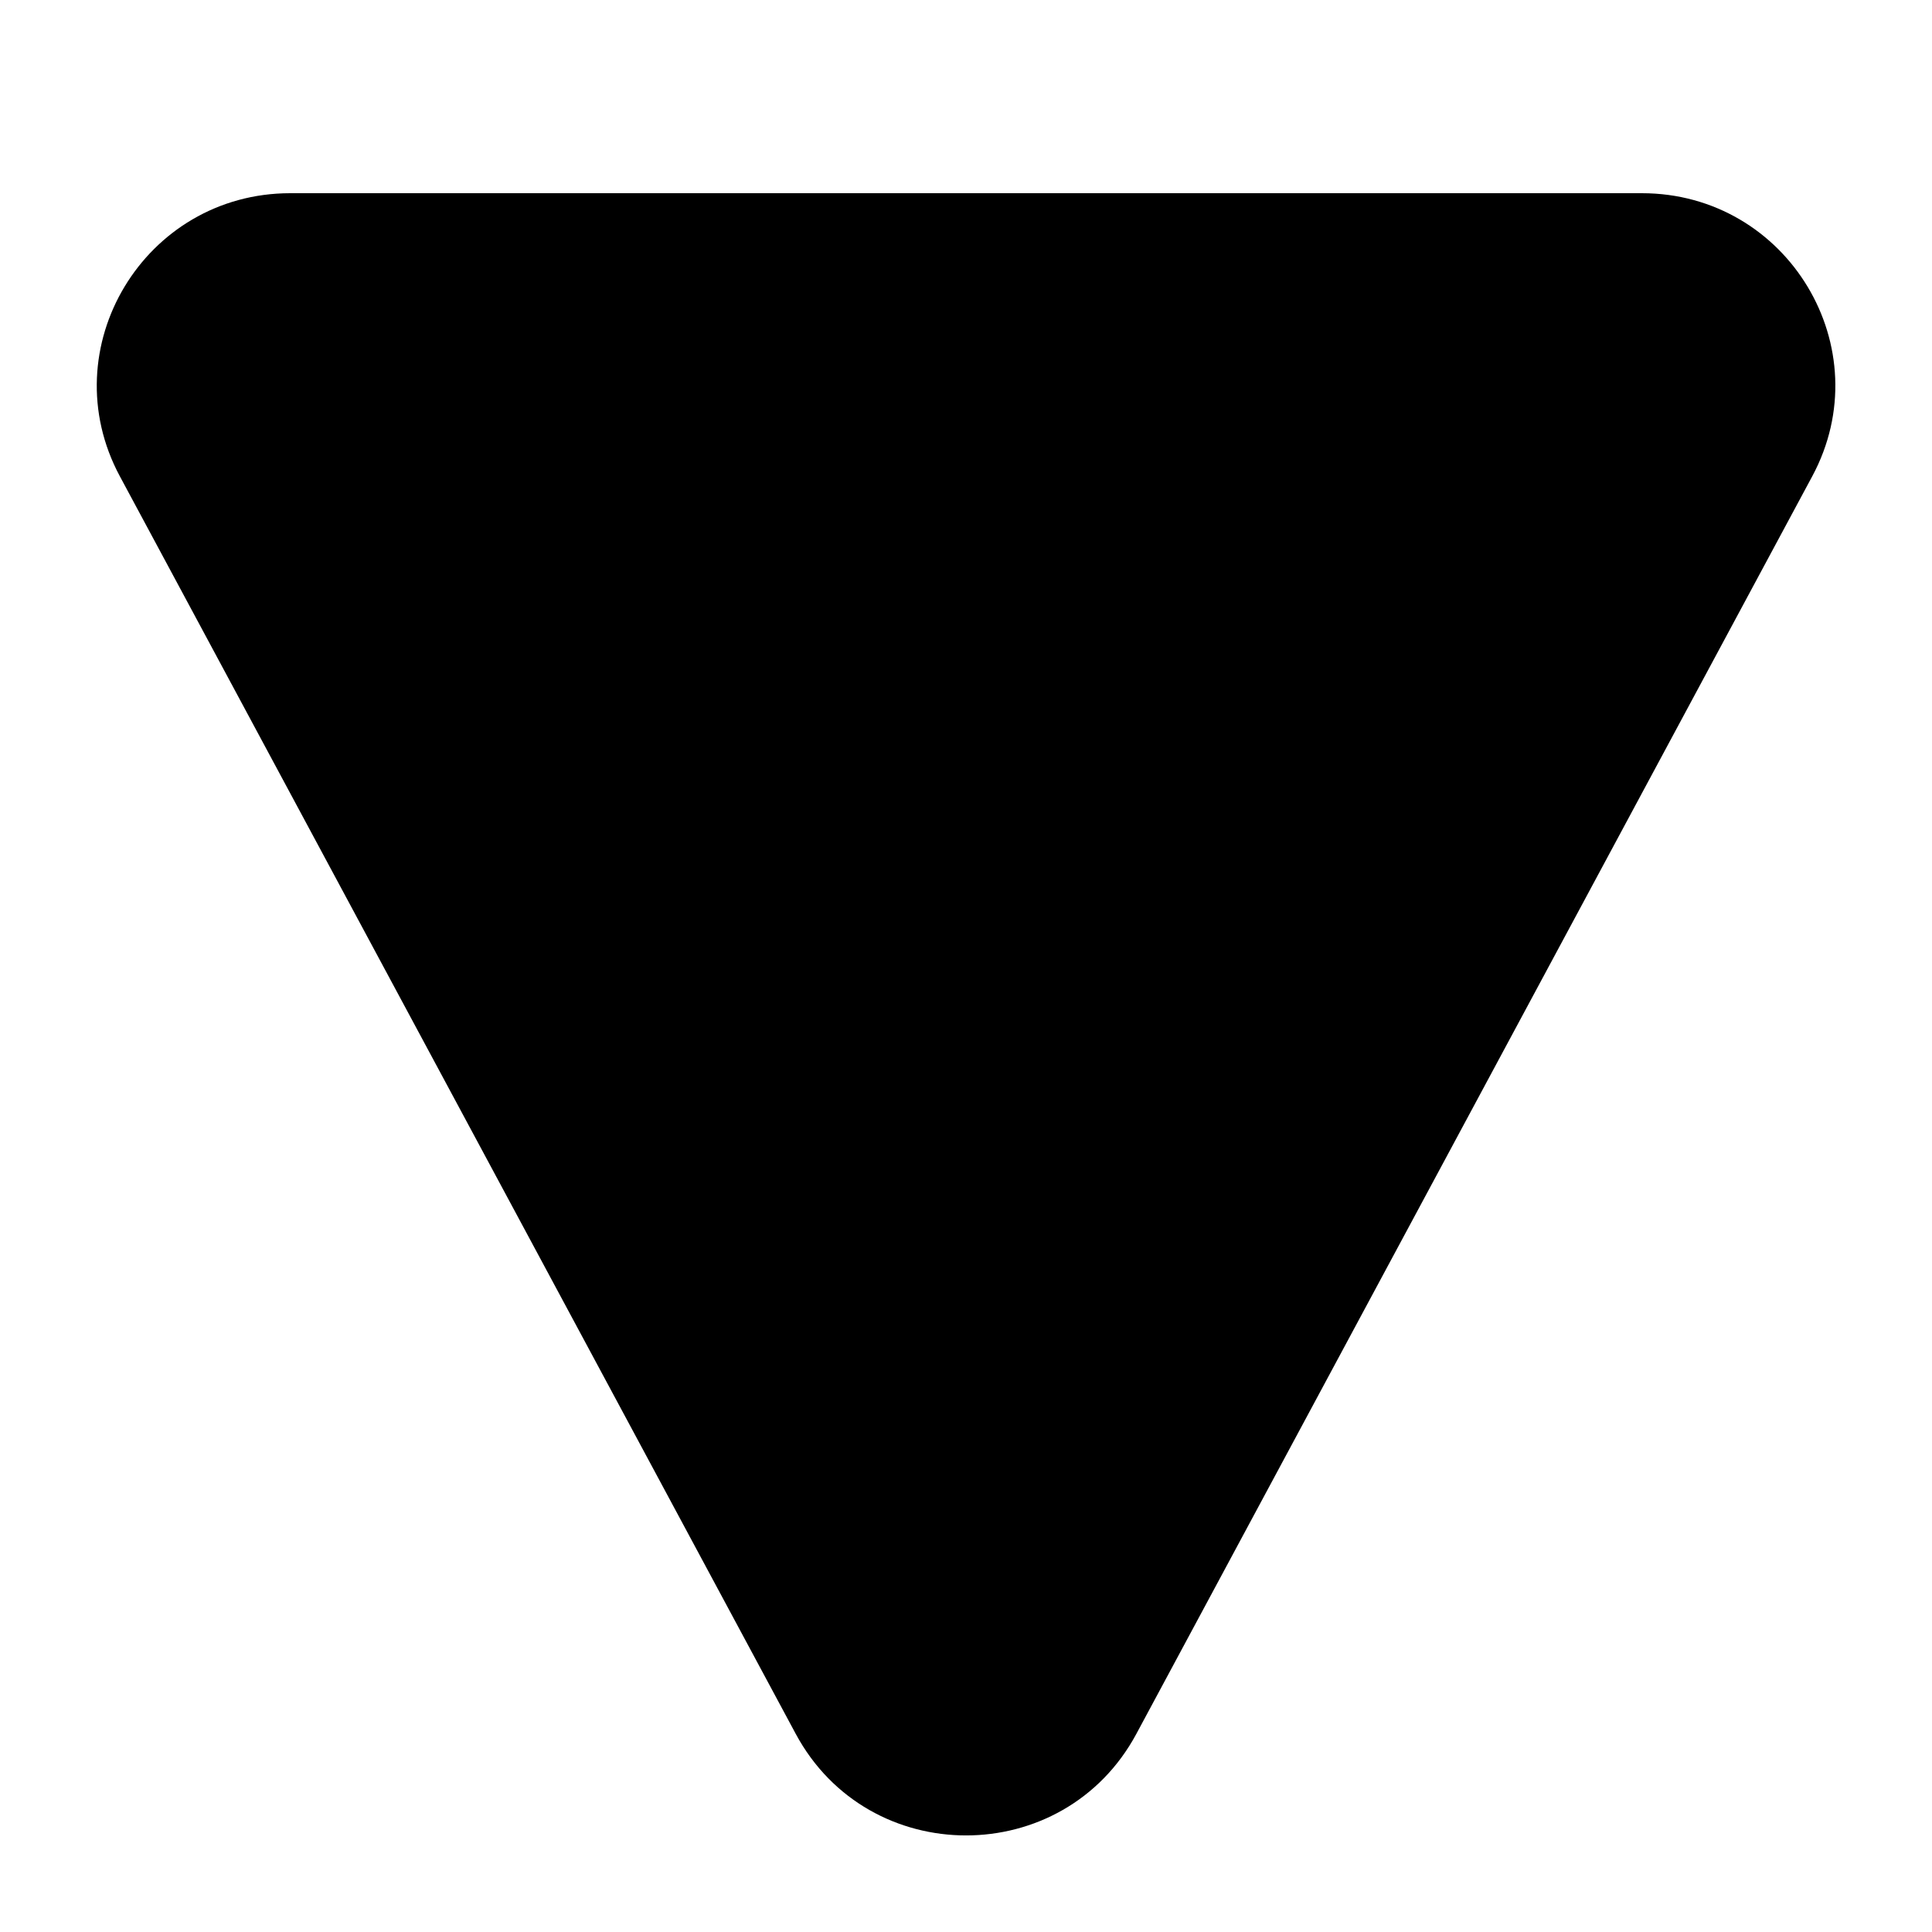 <svg xmlns="http://www.w3.org/2000/svg" viewBox="0 0 20 20" fill="none"><path d="M18.76 4.931C19.473 3.605 18.508 2 16.996 2L3.005 2C1.494 2 0.528 3.605 1.241 4.931L8.237 17.948C8.991 19.351 11.01 19.351 11.764 17.948L18.76 4.931Z" fill="currentColor"/></svg>